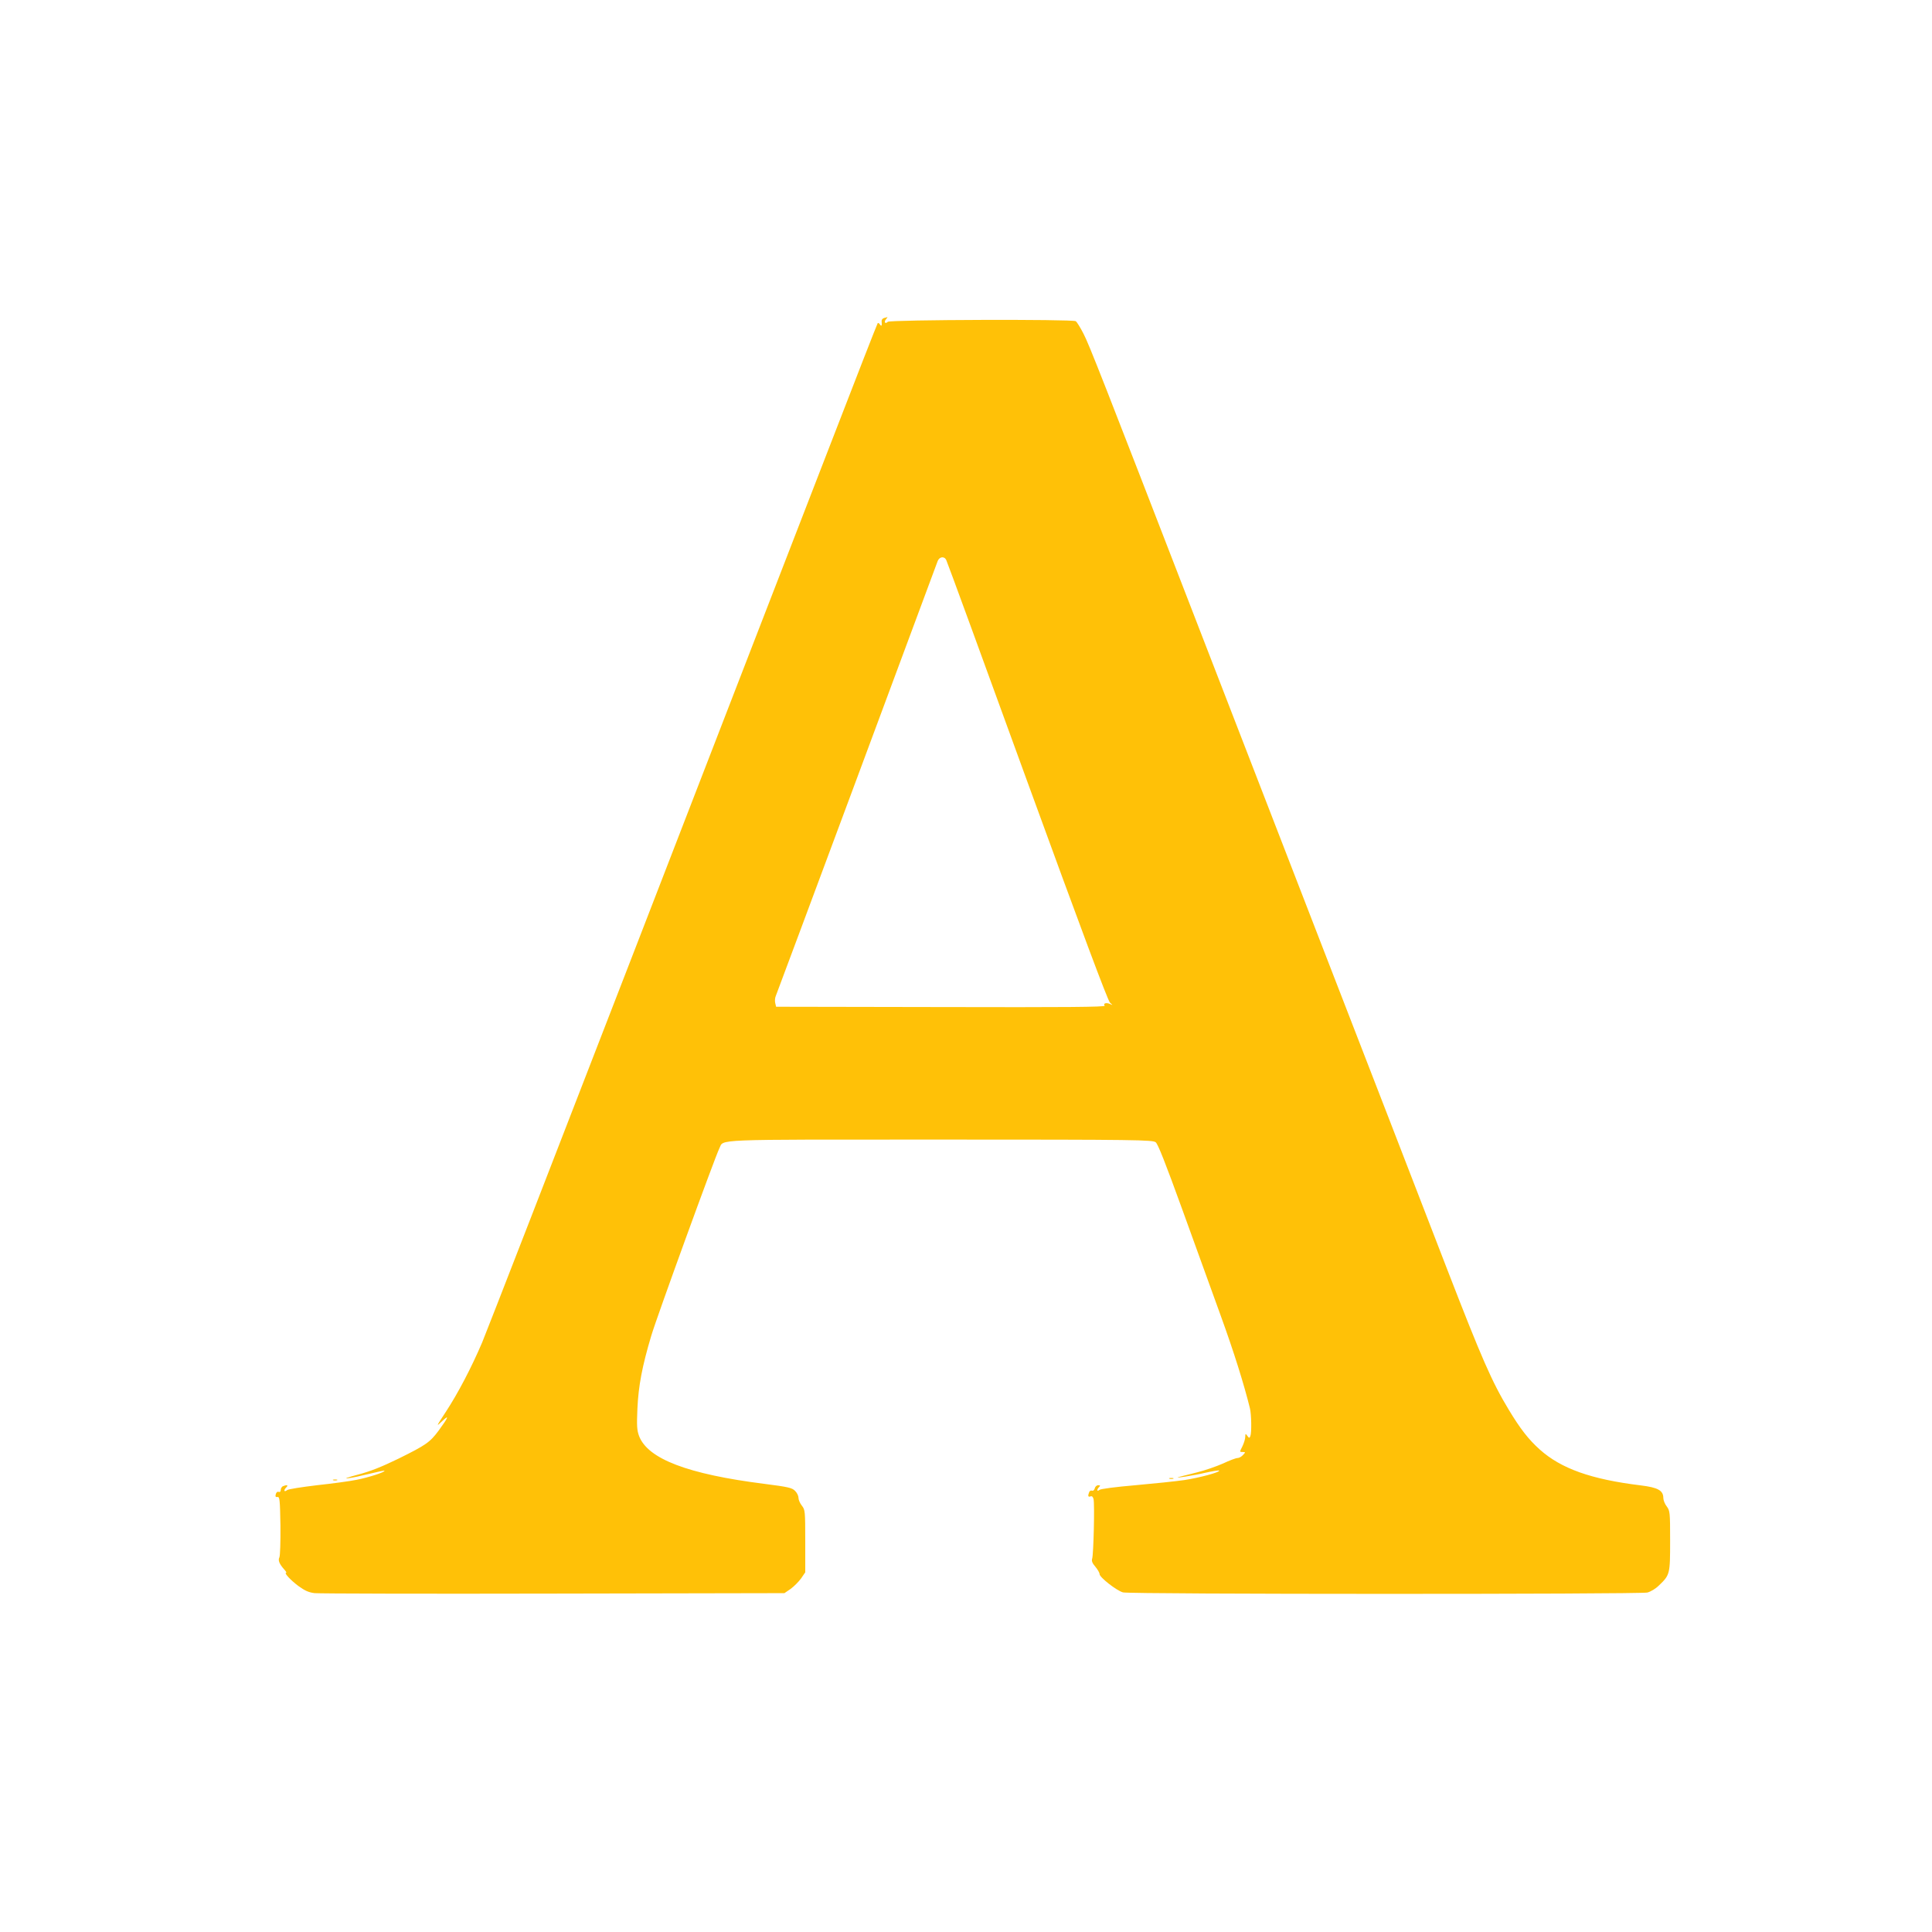 <?xml version="1.0" standalone="no"?>
<!DOCTYPE svg PUBLIC "-//W3C//DTD SVG 20010904//EN"
 "http://www.w3.org/TR/2001/REC-SVG-20010904/DTD/svg10.dtd">
<svg version="1.0" xmlns="http://www.w3.org/2000/svg"
 width="1280pt" height="1280pt" viewBox="0 0 1280 1280"
 preserveAspectRatio="xMidYMid meet">
<g transform="translate(0,1280) scale(0.1,-0.1)"
fill="#ffc107" stroke="none">
<path d="M5857 10693 c-10 -3 -17 -12 -16 -21 3 -30 -1 -37 -11 -22 -5 8 -11
12 -15 9 -3 -3 -149 -377 -324 -830 -176 -453 -752 -1942 -1281 -3309 -529
-1367 -986 -2543 -1016 -2615 -71 -166 -158 -333 -241 -460 -65 -99 -65 -100
-23 -60 49 46 41 26 -23 -62 -59 -79 -83 -96 -267 -187 -111 -54 -188 -85
-270 -106 -67 -18 -94 -28 -65 -24 28 3 92 17 144 30 52 13 96 22 98 20 8 -8
-106 -45 -184 -60 -43 -9 -161 -25 -263 -36 -101 -12 -190 -26 -197 -32 -20
-16 -26 -3 -8 16 17 16 9 21 -19 10 -9 -3 -16 -15 -16 -25 0 -11 -5 -16 -14
-13 -8 3 -16 -3 -19 -16 -4 -15 -1 -20 11 -18 15 3 17 -17 20 -190 1 -106 -2
-200 -7 -210 -10 -19 -1 -43 32 -80 11 -12 17 -22 13 -22 -16 0 27 -47 80 -87
44 -32 69 -43 108 -48 28 -3 740 -5 1582 -3 l1531 3 41 28 c22 16 53 47 69 69
l28 41 0 206 c0 199 -1 208 -22 235 -13 16 -23 40 -23 53 0 13 -10 34 -23 46
-19 20 -46 26 -202 46 -507 64 -773 165 -831 317 -14 38 -16 66 -11 182 7 150
31 279 92 483 35 119 423 1186 451 1241 32 62 -78 58 1464 58 1316 0 1406 -2
1427 -18 15 -12 66 -142 173 -437 84 -231 199 -550 257 -710 89 -245 155 -457
194 -615 10 -41 12 -161 3 -184 -6 -15 -8 -15 -20 1 -12 17 -13 16 -14 -7 0
-14 -9 -42 -19 -63 -19 -37 -19 -37 2 -37 19 0 20 -1 2 -20 -10 -11 -26 -20
-37 -20 -10 0 -53 -16 -95 -36 -43 -19 -120 -46 -173 -59 -52 -13 -104 -26
-115 -29 -57 -15 93 8 168 26 49 11 91 18 94 15 9 -10 -131 -48 -232 -63 -55
-8 -200 -23 -323 -34 -129 -11 -230 -24 -238 -31 -17 -14 -19 2 -2 19 9 9 8
12 -6 12 -10 0 -20 -9 -23 -21 -3 -11 -11 -18 -18 -15 -8 3 -16 -2 -19 -10
-10 -25 -7 -34 9 -28 9 4 16 -2 20 -18 8 -33 0 -367 -9 -394 -5 -15 0 -30 21
-54 15 -18 28 -40 28 -49 0 -21 112 -109 155 -121 45 -13 3419 -13 3474 -1 23
6 55 25 78 48 72 69 73 75 73 295 0 188 -1 198 -22 227 -13 16 -23 42 -23 56
0 50 -35 70 -150 84 -328 40 -527 111 -668 237 -75 67 -130 138 -206 264 -112
185 -180 342 -404 920 -217 562 -555 1436 -774 2000 -297 767 -611 1578 -871
2250 -643 1662 -732 1890 -769 1960 -21 41 -44 78 -51 82 -21 14 -1231 10
-1245 -4 -17 -17 -28 -2 -12 17 7 8 11 14 9 14 -2 -1 -12 -3 -22 -6z m412
-1603 c5 -8 246 -667 536 -1465 358 -982 535 -1456 549 -1468 20 -18 20 -18 1
-9 -26 12 -49 4 -36 -11 7 -9 -259 -11 -1084 -9 l-1093 2 -6 25 c-3 13 -2 34
4 47 8 18 1035 2778 1072 2880 11 30 44 35 57 8z"/>
<path d="M7748 3003 c6 -2 18 -2 25 0 6 3 1 5 -13 5 -14 0 -19 -2 -12 -5z"/>
<path d="M2208 2993 c6 -2 18 -2 25 0 6 3 1 5 -13 5 -14 0 -19 -2 -12 -5z"/>
</g>
</svg>
